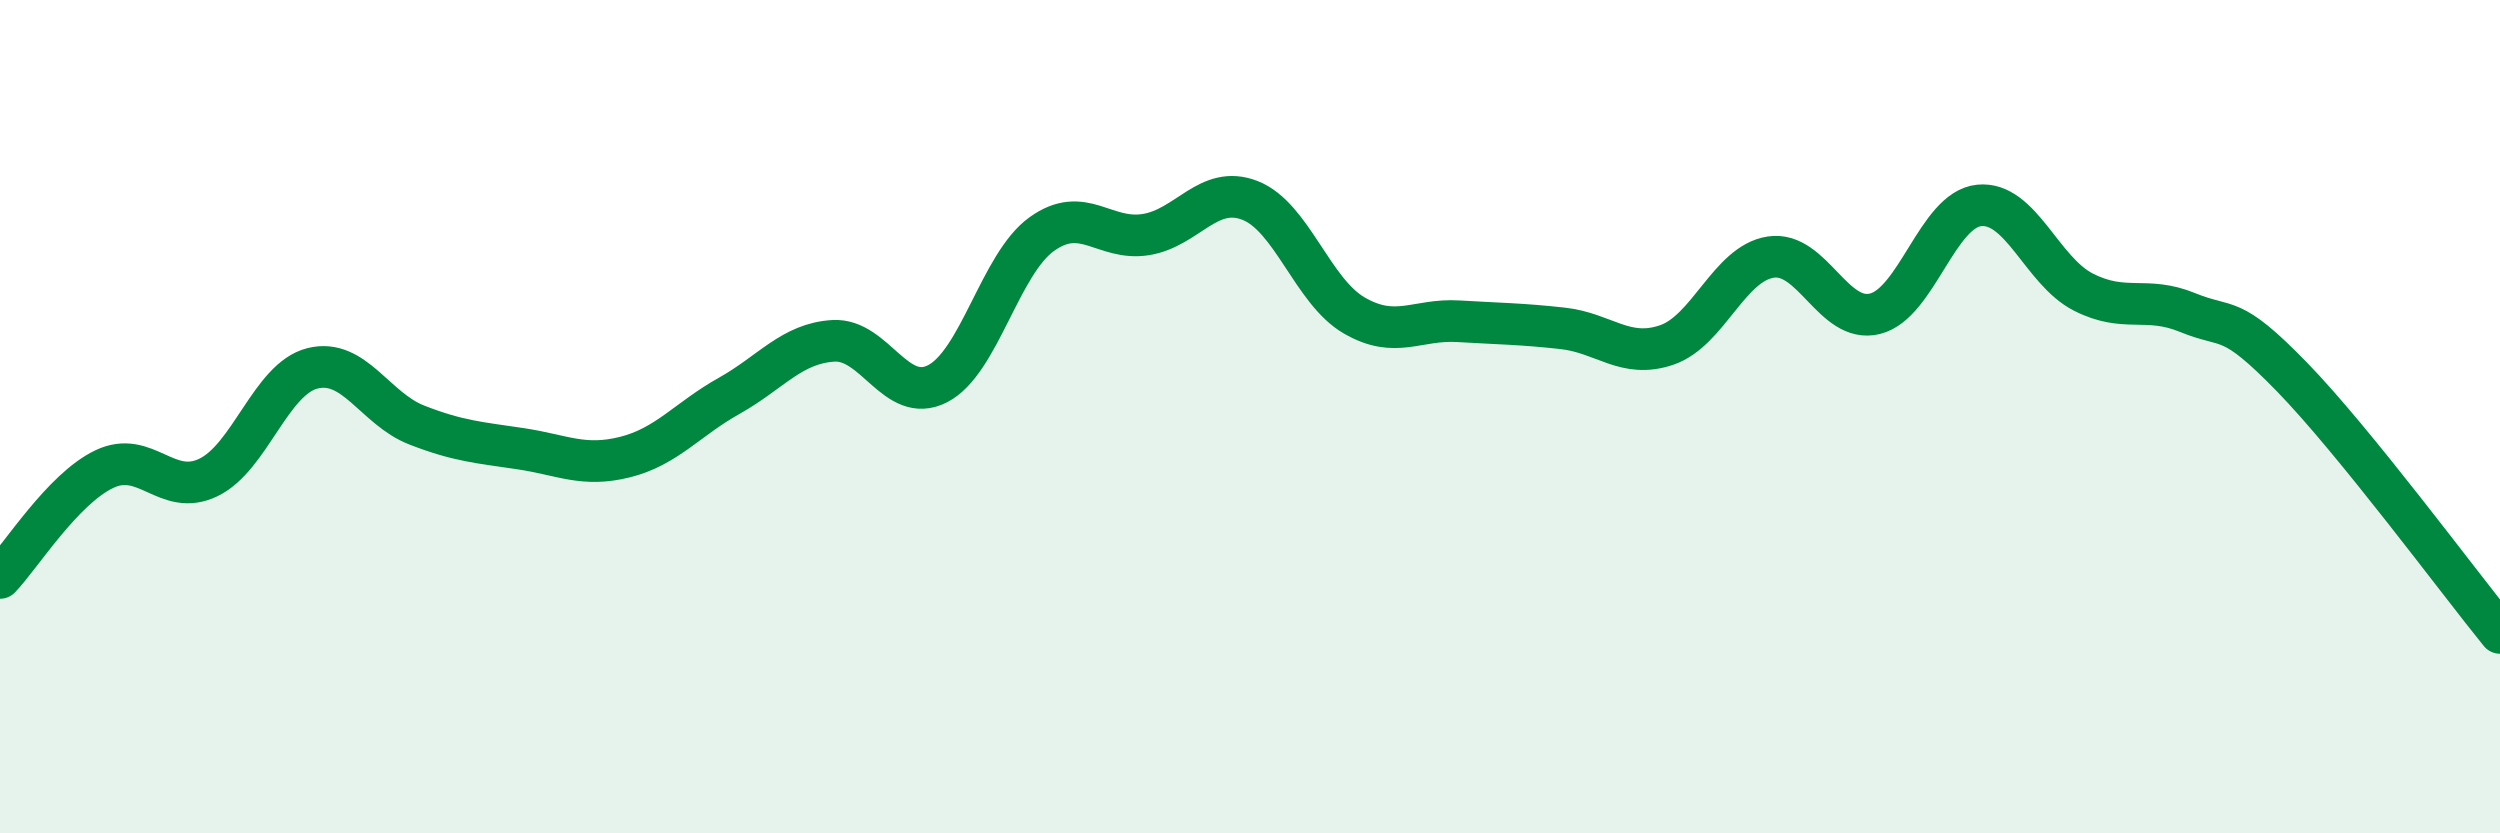 
    <svg width="60" height="20" viewBox="0 0 60 20" xmlns="http://www.w3.org/2000/svg">
      <path
        d="M 0,13.87 C 0.5,13.35 1.5,11.74 2.5,11.26 C 3.5,10.78 4,11.94 5,11.46 C 6,10.98 6.5,9.09 7.5,8.84 C 8.5,8.59 9,9.81 10,10.2 C 11,10.59 11.5,10.62 12.5,10.77 C 13.5,10.92 14,11.22 15,10.97 C 16,10.72 16.5,10.06 17.5,9.5 C 18.5,8.94 19,8.24 20,8.18 C 21,8.12 21.5,9.72 22.5,9.21 C 23.5,8.7 24,6.34 25,5.62 C 26,4.9 26.5,5.79 27.5,5.63 C 28.5,5.47 29,4.42 30,4.81 C 31,5.2 31.5,6.99 32.5,7.57 C 33.5,8.15 34,7.65 35,7.71 C 36,7.77 36.5,7.77 37.5,7.88 C 38.5,7.99 39,8.62 40,8.28 C 41,7.94 41.5,6.32 42.5,6.17 C 43.5,6.02 44,7.78 45,7.53 C 46,7.28 46.5,5.03 47.5,4.93 C 48.5,4.83 49,6.5 50,7.01 C 51,7.52 51.5,7.09 52.5,7.5 C 53.5,7.91 53.5,7.5 55,9.04 C 56.5,10.58 59,13.96 60,15.19L60 20L0 20Z"
        fill="#008740"
        opacity="0.1"
        stroke-linecap="round"
        stroke-linejoin="round"
      />
      <path
        d="M 0,13.87 C 0.5,13.35 1.5,11.74 2.5,11.26 C 3.5,10.78 4,11.94 5,11.46 C 6,10.98 6.5,9.09 7.5,8.84 C 8.5,8.59 9,9.81 10,10.2 C 11,10.59 11.5,10.62 12.5,10.77 C 13.5,10.92 14,11.22 15,10.97 C 16,10.72 16.5,10.06 17.5,9.5 C 18.5,8.94 19,8.24 20,8.18 C 21,8.12 21.5,9.72 22.5,9.21 C 23.5,8.7 24,6.34 25,5.62 C 26,4.9 26.5,5.79 27.5,5.63 C 28.5,5.47 29,4.42 30,4.81 C 31,5.2 31.5,6.99 32.5,7.57 C 33.5,8.15 34,7.65 35,7.71 C 36,7.77 36.5,7.77 37.5,7.88 C 38.5,7.99 39,8.62 40,8.28 C 41,7.94 41.5,6.32 42.5,6.17 C 43.5,6.02 44,7.78 45,7.53 C 46,7.28 46.5,5.03 47.5,4.93 C 48.5,4.83 49,6.5 50,7.01 C 51,7.52 51.5,7.09 52.5,7.5 C 53.5,7.91 53.5,7.5 55,9.04 C 56.5,10.58 59,13.96 60,15.19"
        stroke="#008740"
        stroke-width="1"
        fill="none"
        stroke-linecap="round"
        stroke-linejoin="round"
      />
    </svg>
  